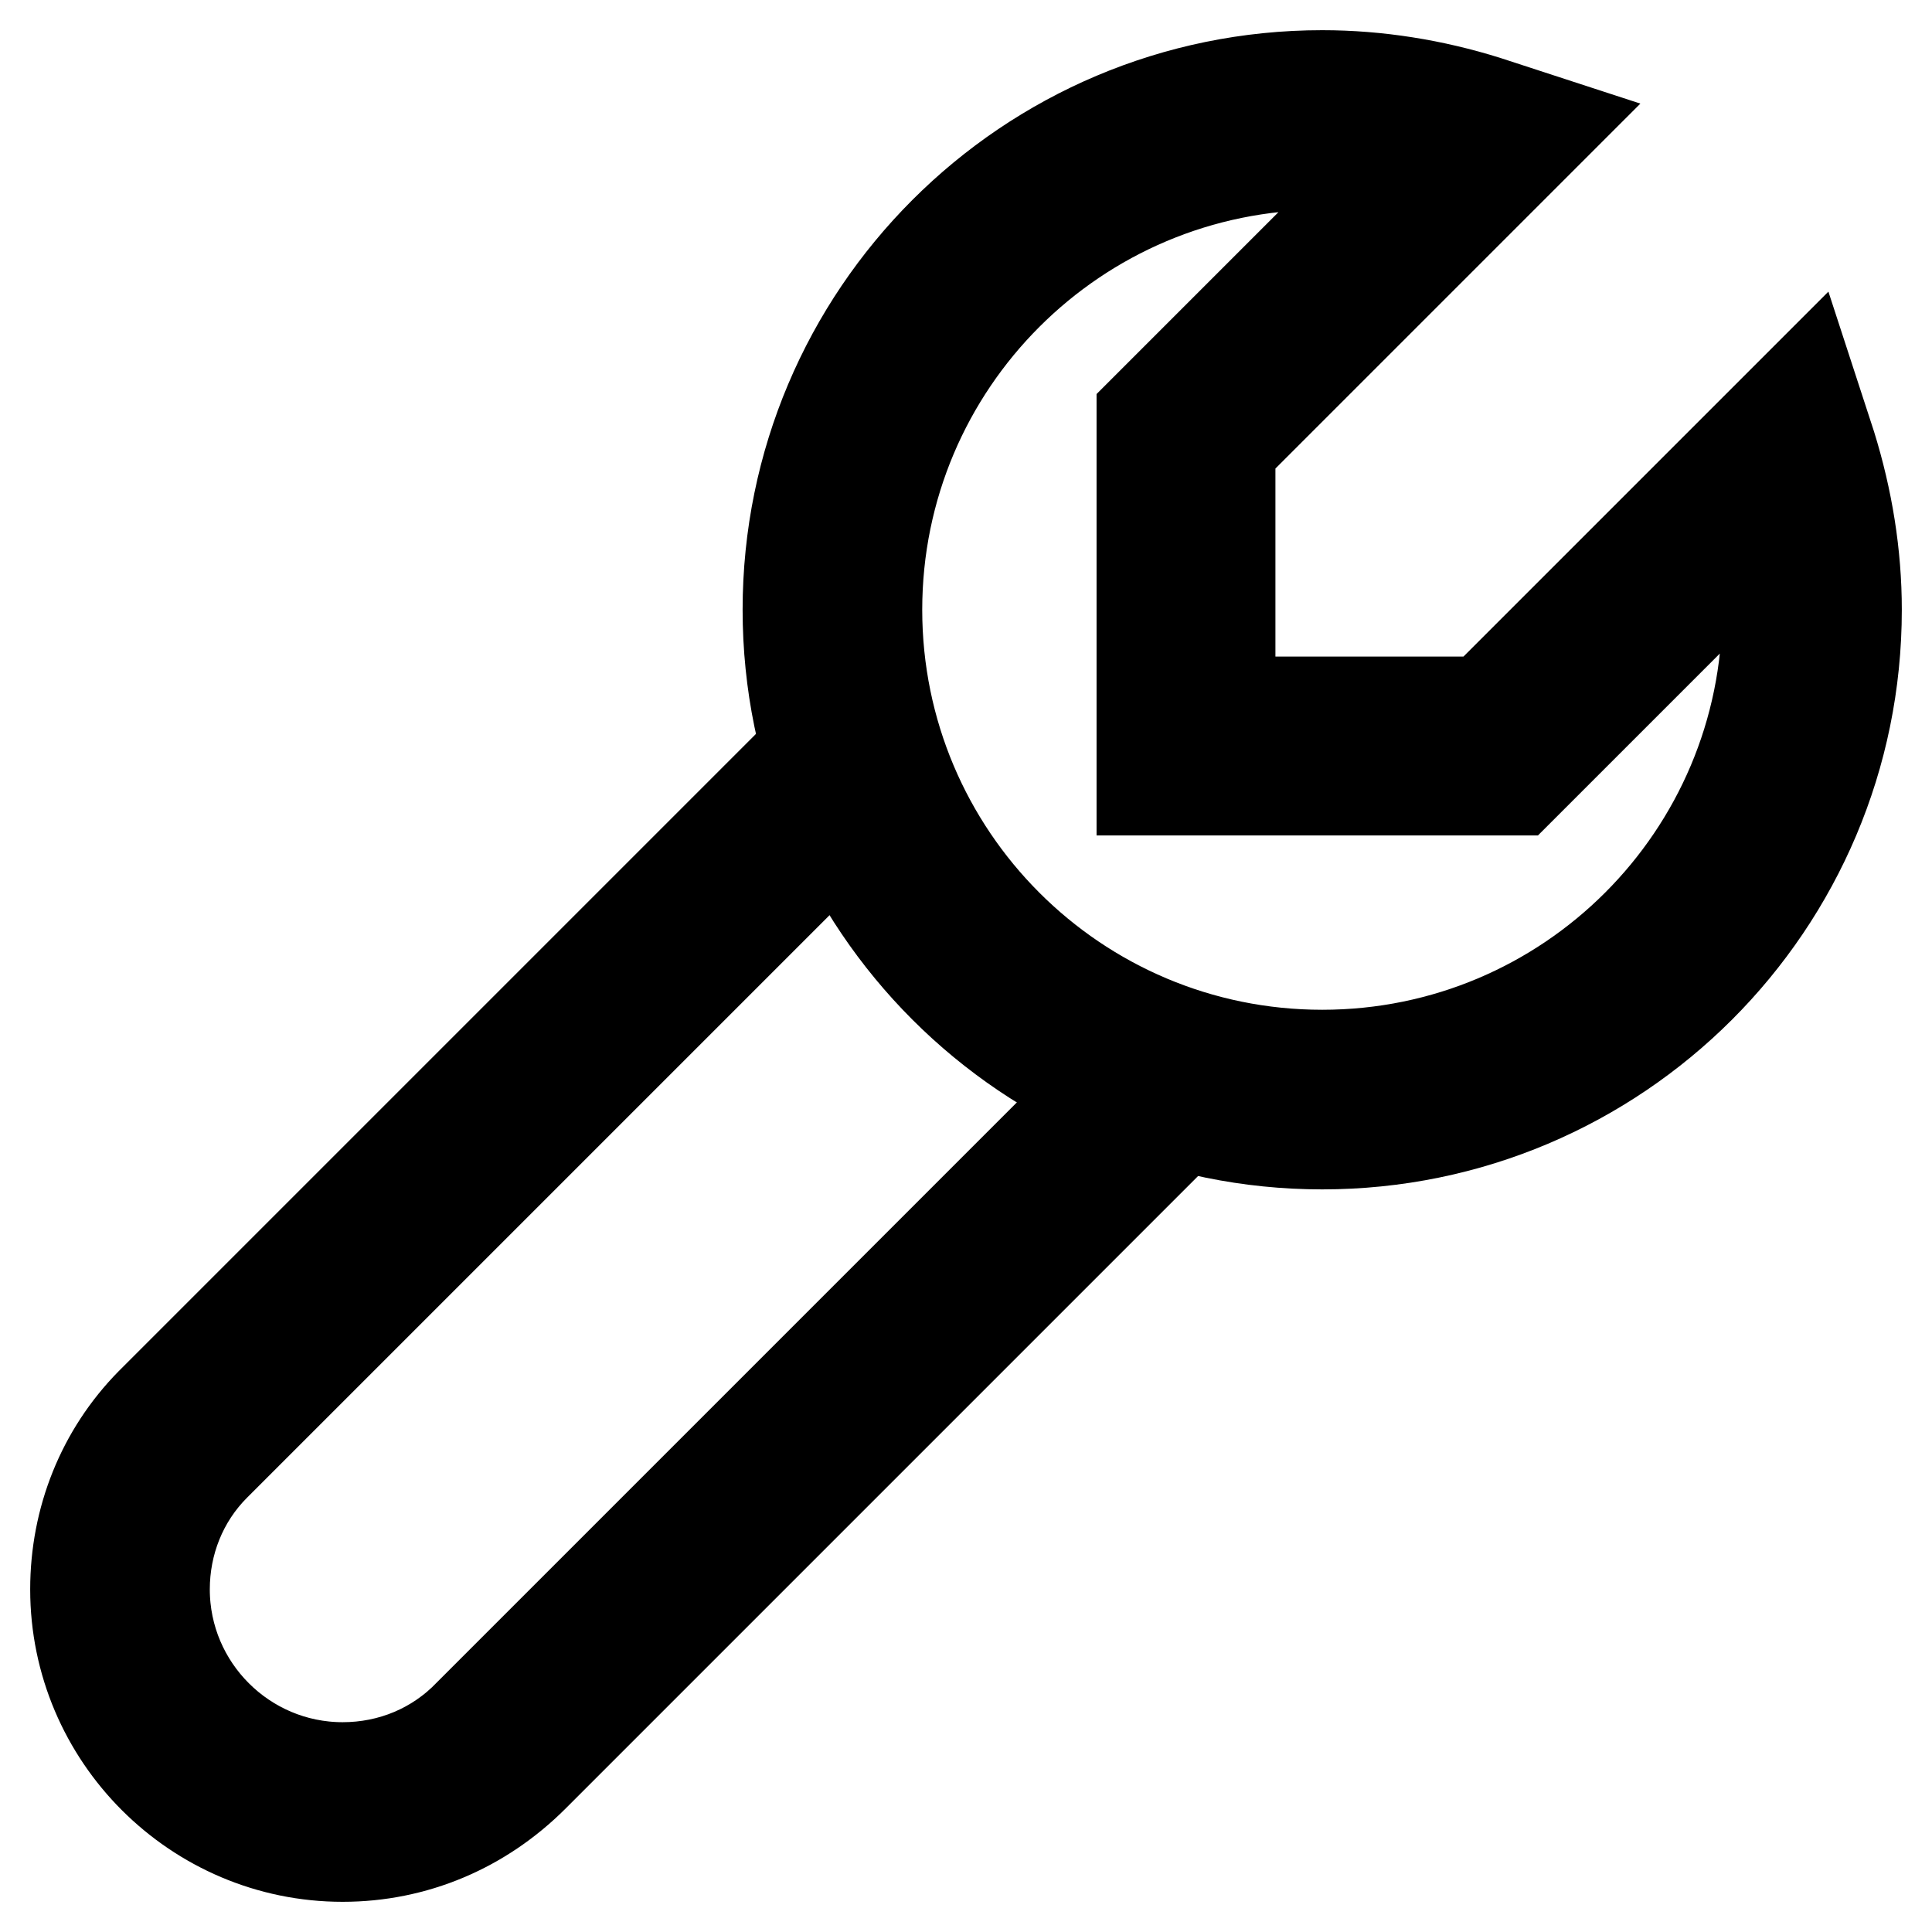 <?xml version="1.0" encoding="utf-8"?>
<!-- Svg Vector Icons : http://www.onlinewebfonts.com/icon -->
<!DOCTYPE svg PUBLIC "-//W3C//DTD SVG 1.1//EN" "http://www.w3.org/Graphics/SVG/1.1/DTD/svg11.dtd">
<svg version="1.1" xmlns="http://www.w3.org/2000/svg" xmlns:xlink="http://www.w3.org/1999/xlink" x="0px" y="0px" viewBox="0 0 256 256" enable-background="new 0 0 256 256" xml:space="preserve">
<g> <path stroke-width="12" fill-opacity="0" stroke="#000000"  d="M175.2,151.6c-39.1,0-70.8-31.7-70.8-70.8c0-39.1,31.7-70.8,70.8-70.8c7.4,0,14.8,1.2,21.8,3.4l9.2,3 L163,59.6V93h33.4l43.2-43.2l3,9.2c2.2,7.1,3.4,14.4,3.4,21.8C246,119.9,214.3,151.6,175.2,151.6z M175.2,21.8 c-32.6,0-59,26.4-59,59c0,32.6,26.4,59,59,59c32.6,0,59-26.4,59-59c0-2.8-0.2-5.5-0.6-8.4l-32.3,32.3h-50v-50l32.3-32.3 C180.7,22,178,21.8,175.2,21.8z"/> <path stroke-width="12" fill-opacity="0" stroke="#000000"  d="M45.4,246C25.9,246,10,230.1,10,210.6c0-9.3,3.5-18.1,10-24.7l88.6-88.6l8.4,8.4l-88.5,88.5 c-4.4,4.4-6.7,10.3-6.7,16.4c0,13,10.6,23.6,23.6,23.6c6.4,0,12.4-2.5,16.8-7.1l2.1-2.1l86-86l8.4,8.4l-87.1,87.1l-0.9,0.9 C63.9,242.2,55,246,45.4,246L45.4,246z"/></g>
</svg>
